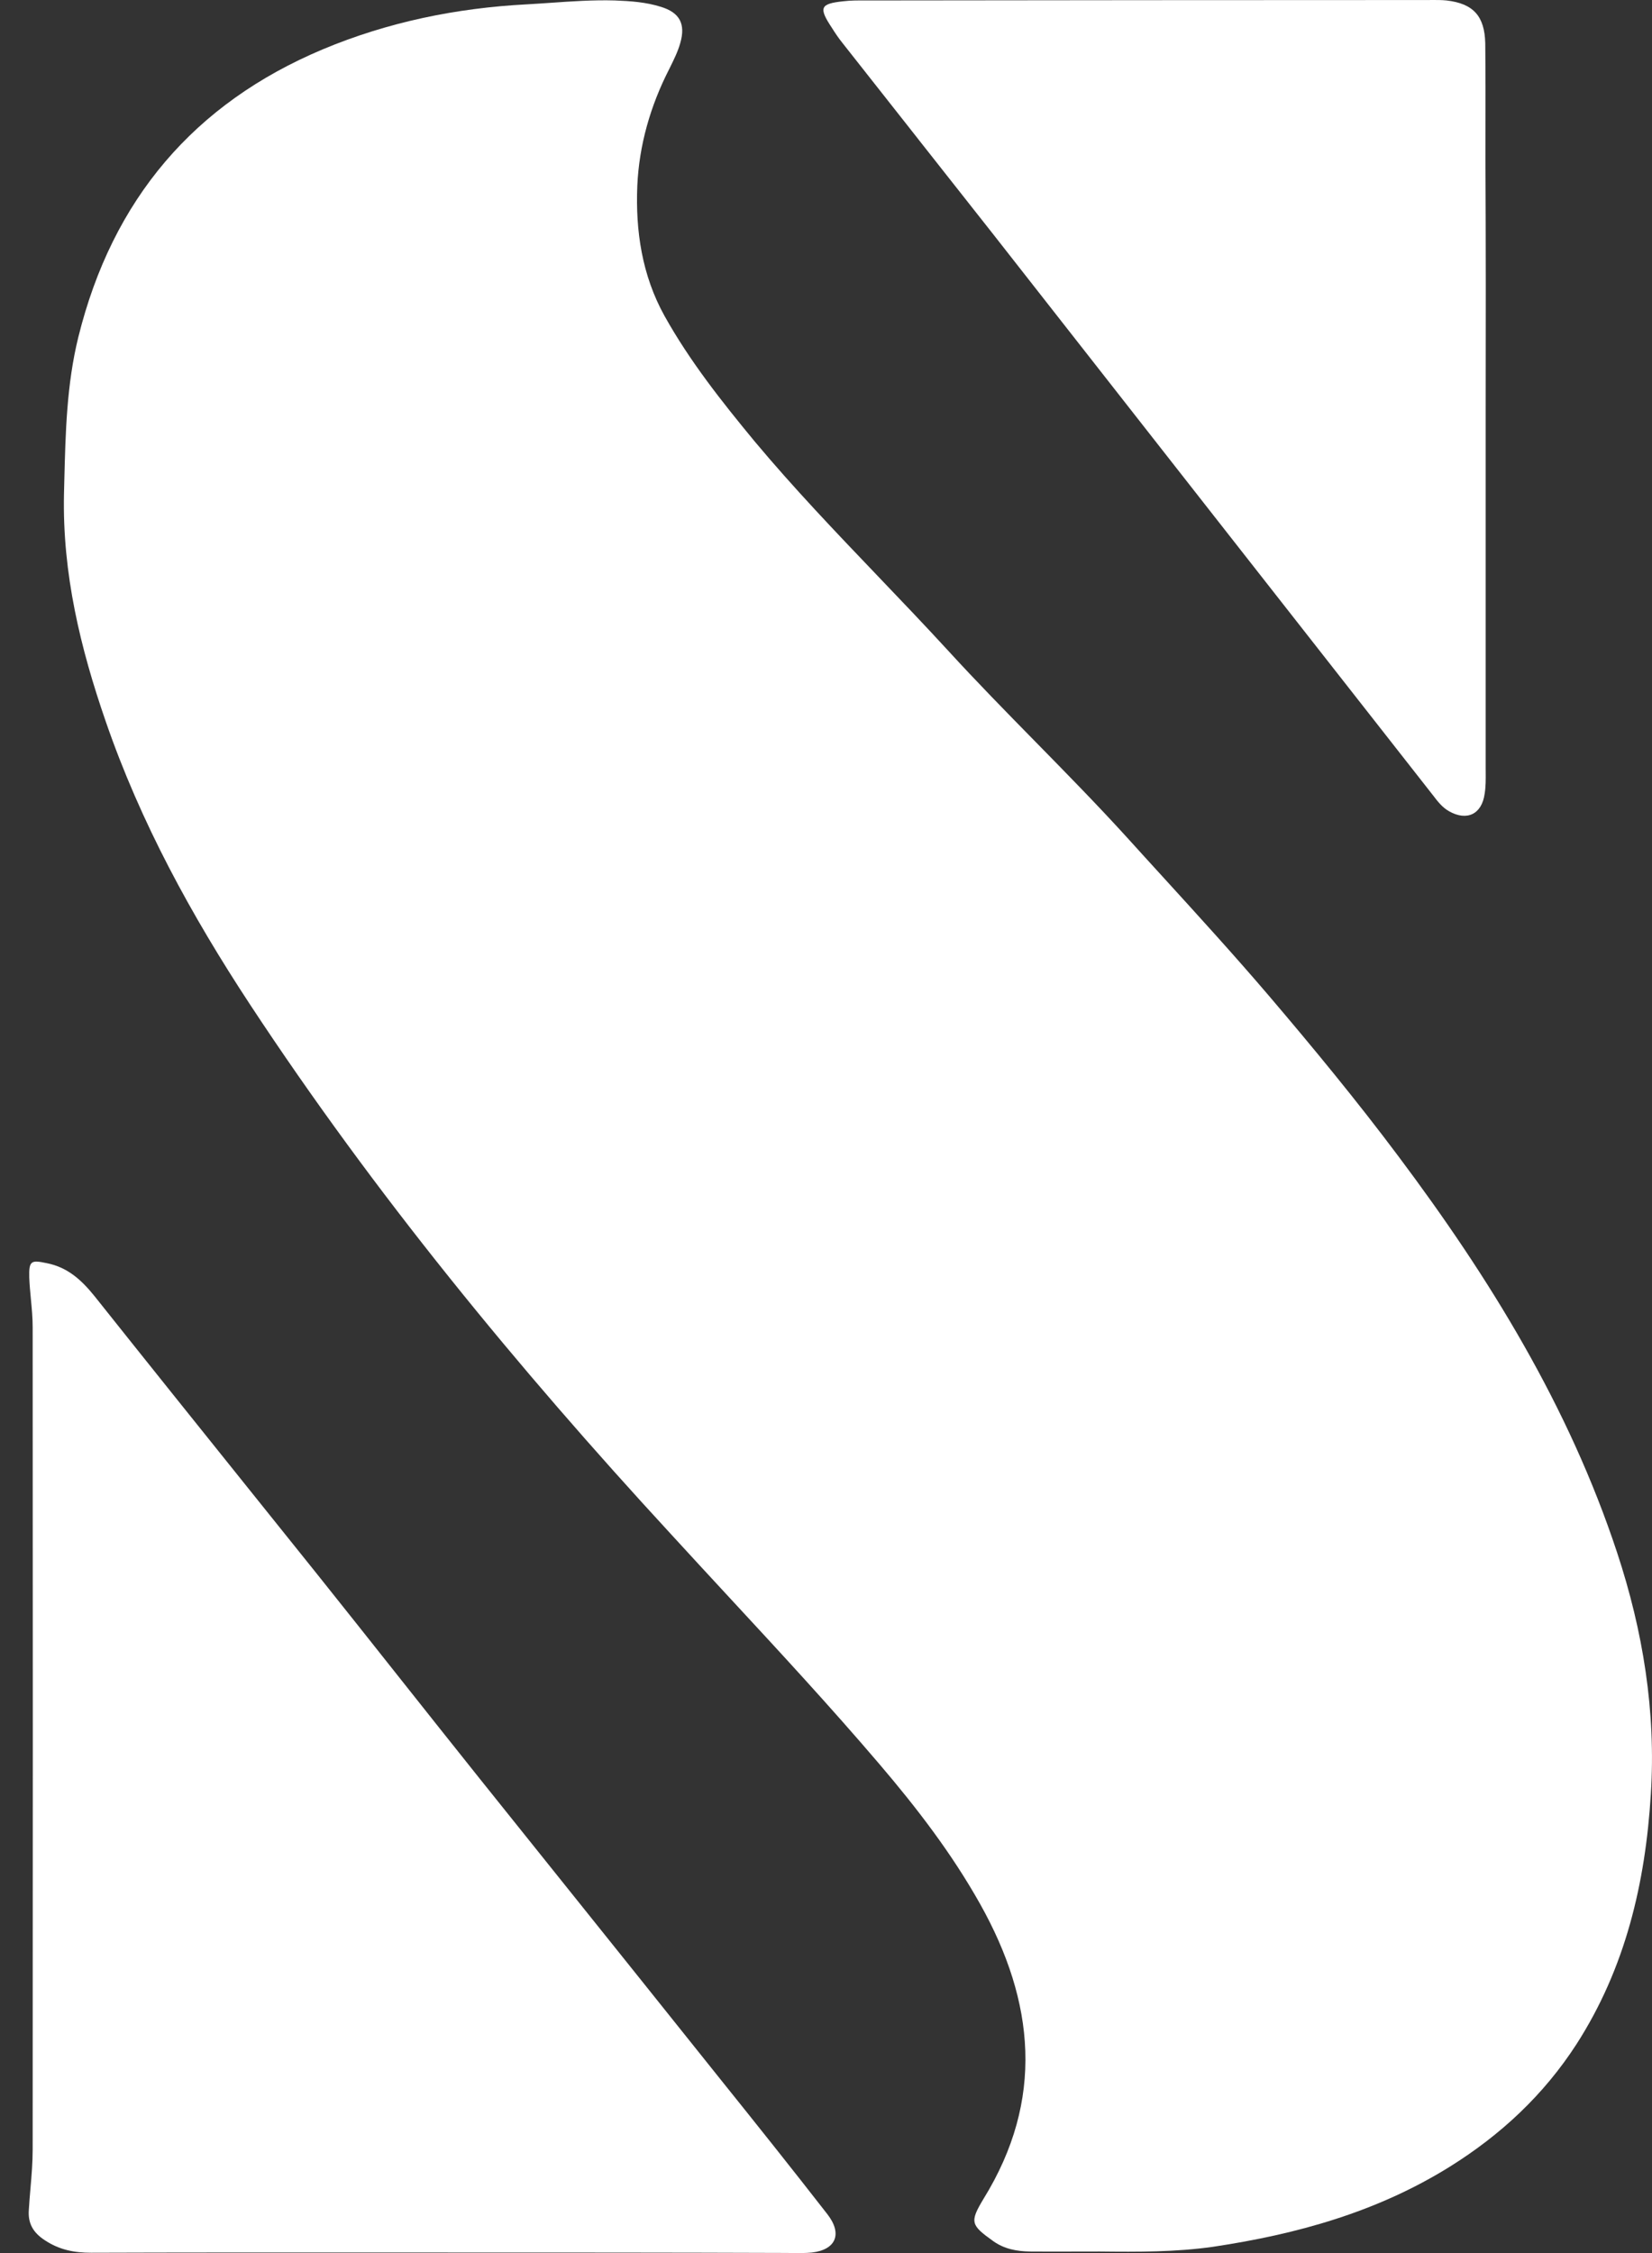 <svg width="44" height="60" viewBox="0 0 44 60" fill="none" xmlns="http://www.w3.org/2000/svg">
<rect x="0" y="0" width="44" height="60" fill="#333333" stroke="none"/>
<path d="M28.671 59.96L28.668 59.96H28.666C28.253 59.961 27.842 59.963 27.43 59.959C27.08 59.953 26.747 59.893 26.451 59.68C25.854 59.253 25.822 59.176 26.198 58.552C27.823 55.919 27.564 53.308 26.107 50.708C25.349 49.356 24.413 48.14 23.418 46.974C22.125 45.458 20.774 43.998 19.423 42.539C18.896 41.969 18.369 41.4 17.845 40.827C13.779 36.415 9.971 31.784 6.657 26.747C5.103 24.383 3.748 21.914 2.817 19.215C2.139 17.255 1.661 15.274 1.704 13.166C1.707 13.043 1.71 12.919 1.713 12.796C1.745 11.514 1.776 10.237 2.086 8.978C2.995 5.305 5.173 2.754 8.594 1.315C10.331 0.587 12.155 0.214 14.026 0.116C14.24 0.104 14.452 0.089 14.664 0.075C15.233 0.035 15.799 -0.004 16.371 0.012C16.791 0.028 17.205 0.056 17.603 0.182C18.103 0.335 18.265 0.636 18.119 1.145C18.056 1.37 17.951 1.581 17.848 1.791L17.818 1.851C17.323 2.82 17.022 3.866 16.974 4.95C16.925 6.148 17.098 7.331 17.7 8.415C18.372 9.619 19.222 10.692 20.099 11.754C21.137 12.995 22.254 14.164 23.371 15.332C24.002 15.992 24.634 16.653 25.252 17.326C26.011 18.155 26.797 18.957 27.582 19.757C28.405 20.596 29.227 21.434 30.017 22.302C30.331 22.65 30.647 22.995 30.962 23.341C31.914 24.385 32.865 25.428 33.782 26.501C34.976 27.902 36.144 29.32 37.246 30.793C39.672 34.028 41.786 37.455 43.071 41.347C43.76 43.433 44.109 45.578 43.969 47.779C43.824 50.149 43.292 52.41 41.99 54.436C41.113 55.793 39.968 56.855 38.618 57.698C36.676 58.908 34.541 59.499 32.309 59.833C31.313 59.975 30.308 59.97 29.291 59.959C29.084 59.959 28.877 59.96 28.671 59.96Z" fill="white"/>
<path d="M9.418 59.986L9.449 59.986C10.214 59.986 10.98 59.986 11.746 59.986C14.812 59.986 17.867 59.986 20.933 59.997C20.99 59.997 21.048 59.998 21.107 59.999C21.281 60.001 21.457 60.003 21.627 59.986C22.267 59.91 22.444 59.488 22.035 58.963C21.094 57.753 20.137 56.554 19.179 55.361C17.71 53.522 16.238 51.685 14.765 49.848C14.103 49.022 13.441 48.195 12.778 47.368C12.055 46.463 11.333 45.553 10.611 44.643C9.889 43.732 9.167 42.822 8.443 41.916C7.871 41.202 7.299 40.489 6.726 39.776C5.323 38.027 3.919 36.278 2.521 34.521C2.177 34.094 1.806 33.749 1.247 33.639C0.832 33.552 0.768 33.568 0.779 34.017C0.786 34.205 0.804 34.394 0.822 34.586C0.846 34.835 0.87 35.088 0.87 35.342C0.875 42.639 0.875 49.941 0.87 57.244C0.87 57.592 0.841 57.938 0.811 58.284C0.795 58.471 0.779 58.659 0.768 58.848C0.741 59.209 0.881 59.455 1.193 59.658C1.58 59.915 1.978 59.992 2.43 59.992C4.761 59.984 7.09 59.985 9.418 59.986Z" fill="white"/>
<path d="M39.57 11.042V20.441C39.57 20.484 39.57 20.527 39.571 20.57C39.572 20.761 39.574 20.948 39.543 21.137C39.468 21.684 39.07 21.875 38.591 21.602C38.41 21.499 38.287 21.337 38.16 21.17L38.155 21.164C34.261 16.199 30.367 11.234 26.473 6.263C25.802 5.411 25.131 4.56 24.46 3.71L24.456 3.704C23.783 2.851 23.111 1.999 22.439 1.145C22.337 1.019 22.245 0.882 22.159 0.745C21.799 0.203 21.842 0.099 22.46 0.034C22.654 0.01 22.856 0.011 23.052 0.012L23.149 0.012C28.113 0.006 33.078 0.001 38.048 0.001C38.079 0.001 38.11 0.001 38.142 0C38.269 -0 38.401 -0.001 38.526 0.012C39.236 0.094 39.543 0.422 39.559 1.156C39.567 1.923 39.566 2.688 39.565 3.452V3.453C39.565 3.707 39.564 3.962 39.564 4.216C39.575 6.488 39.575 8.765 39.57 11.042Z" fill="white"/>
</svg>
